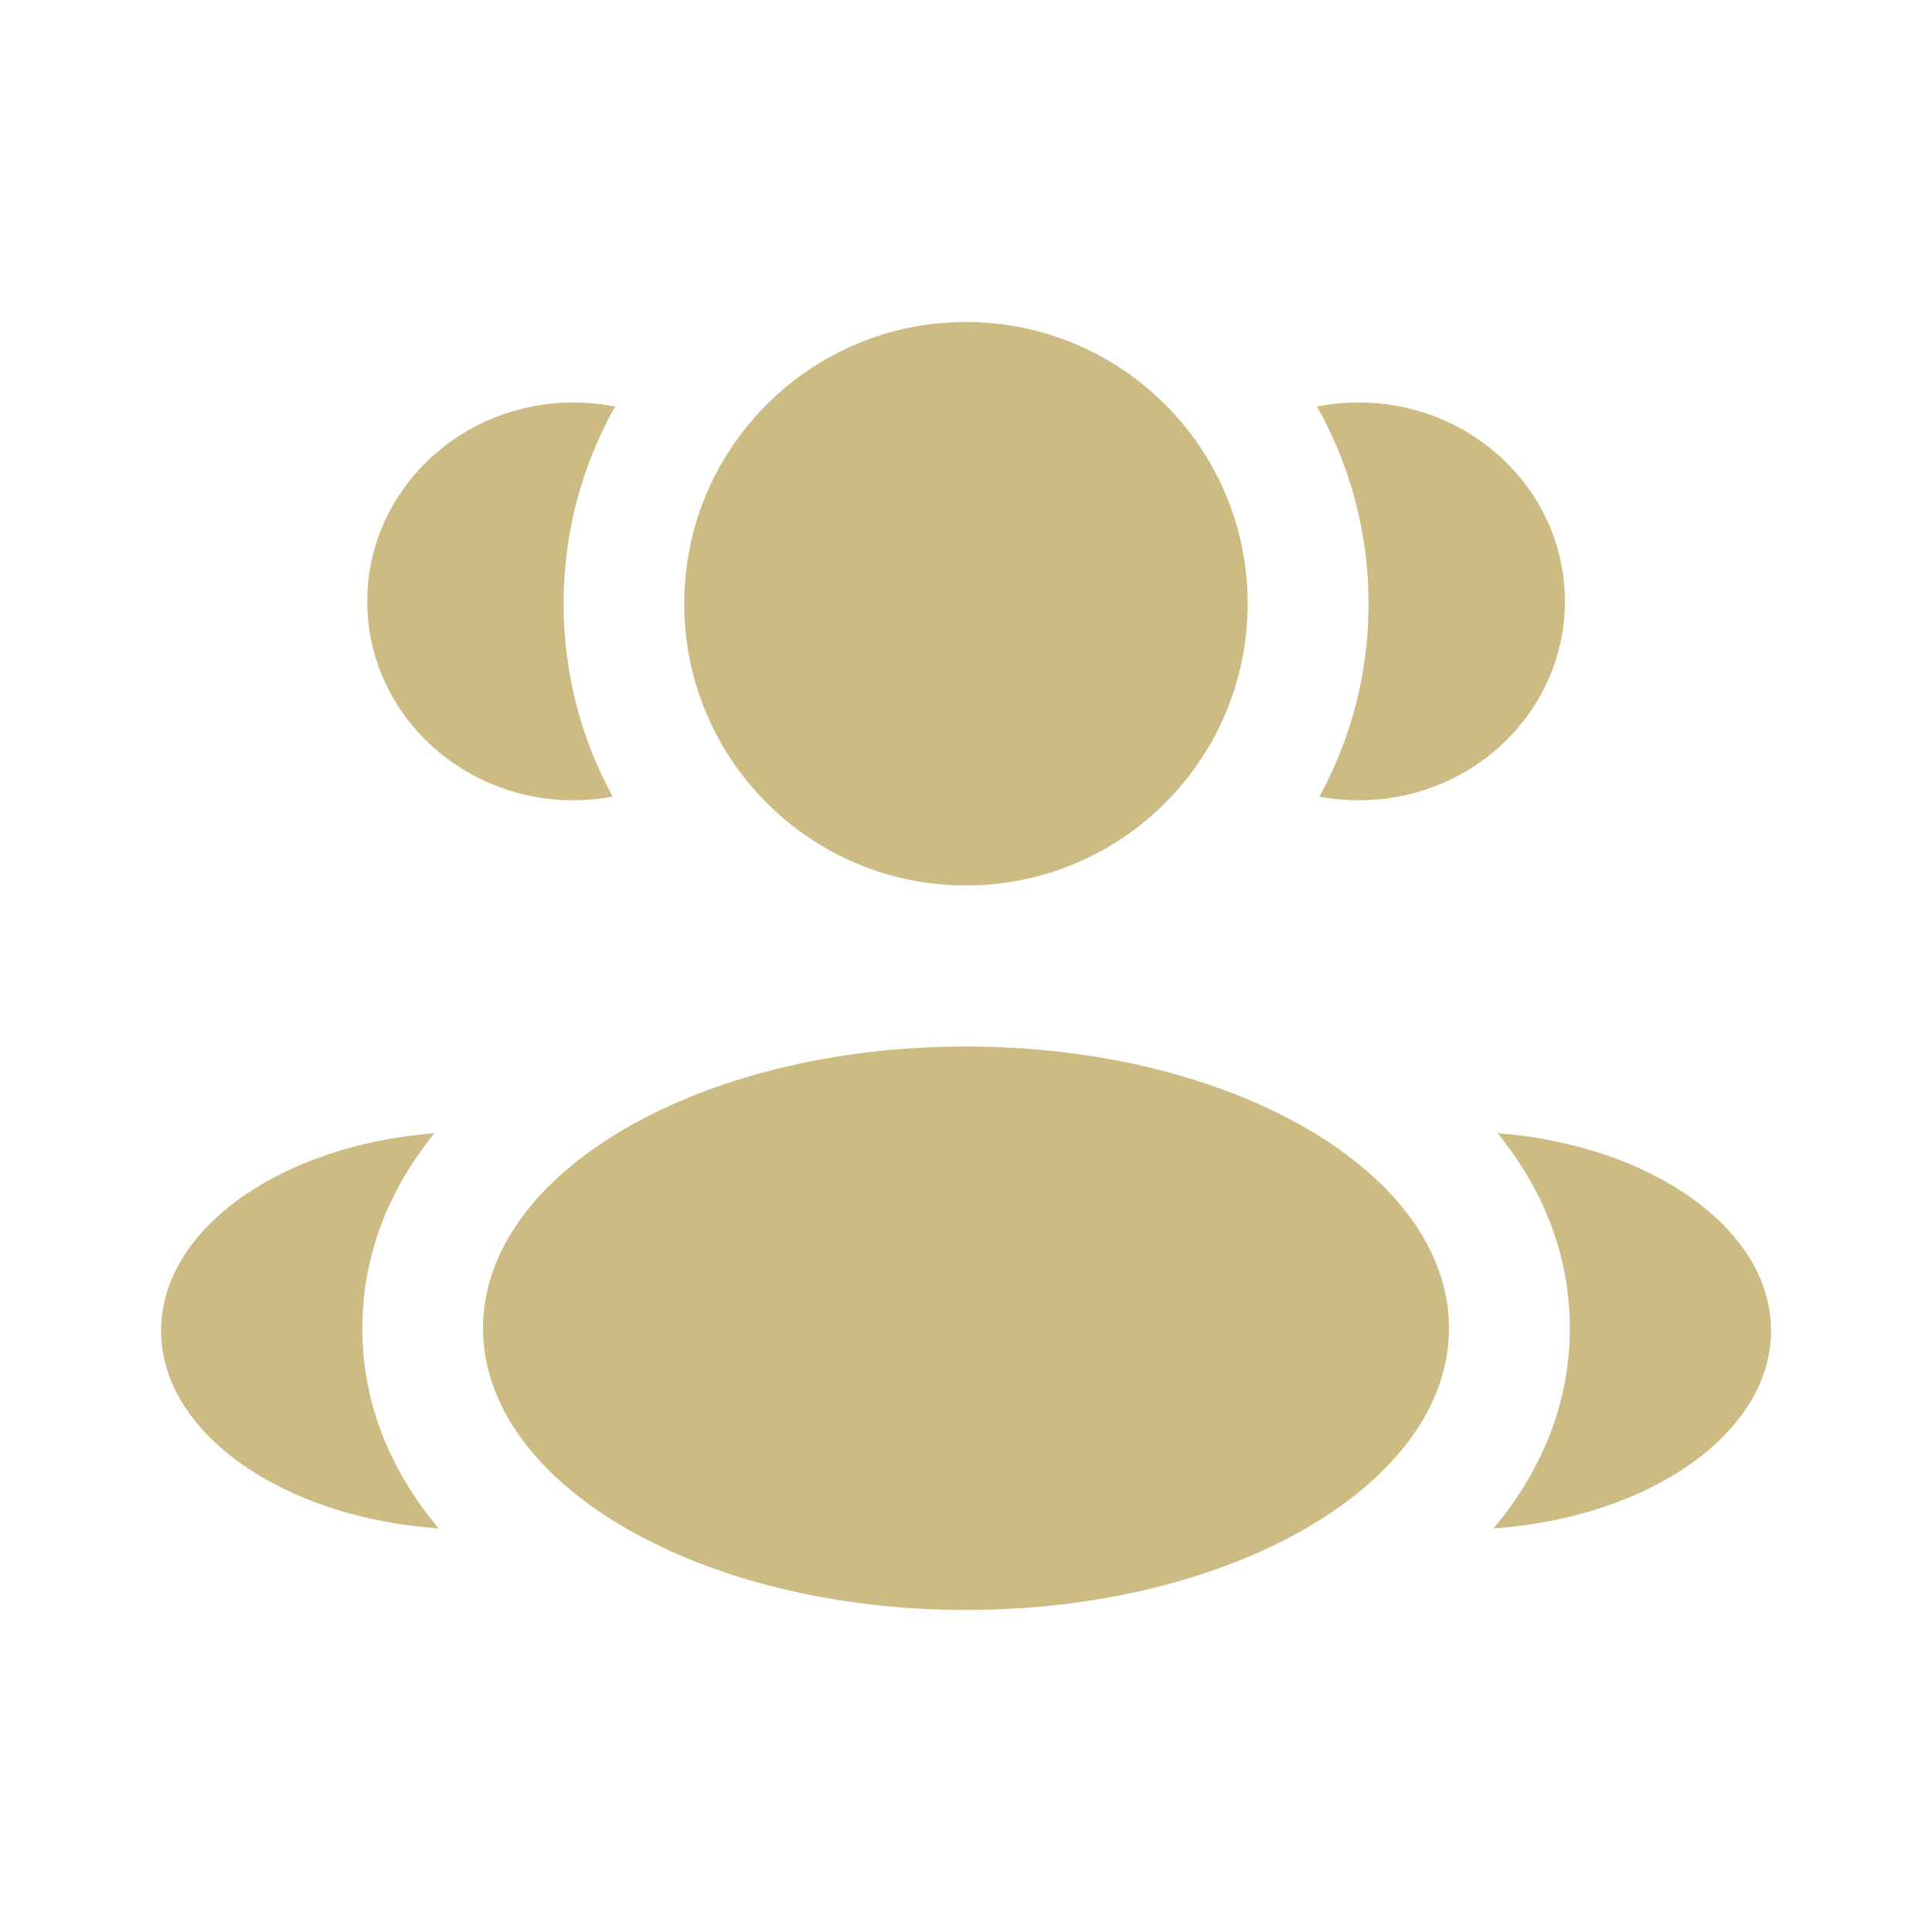 <?xml version="1.0" encoding="UTF-8"?> <svg xmlns="http://www.w3.org/2000/svg" width="35" height="35" viewBox="0 0 35 35" fill="none"><path d="M22.603 10.937C22.603 13.756 20.318 16.041 17.499 16.041C14.68 16.041 12.395 13.756 12.395 10.937C12.395 8.118 14.68 5.833 17.499 5.833C20.318 5.833 22.603 8.118 22.603 10.937Z" fill="#CCBC83"></path><path d="M26.25 24.062C26.25 26.881 22.332 29.166 17.5 29.166C12.668 29.166 8.75 26.881 8.75 24.062C8.75 21.243 12.668 18.958 17.5 18.958C22.332 18.958 26.25 21.243 26.25 24.062Z" fill="#CCBC83"></path><path d="M10.388 7.292C10.646 7.292 10.899 7.317 11.143 7.366C10.549 8.421 10.21 9.64 10.21 10.938C10.21 12.204 10.532 13.395 11.1 14.432C10.87 14.476 10.631 14.498 10.388 14.498C8.325 14.498 6.653 12.885 6.653 10.895C6.653 8.905 8.325 7.292 10.388 7.292Z" fill="#CCBC83"></path><path d="M7.945 27.688C7.117 26.698 6.564 25.483 6.564 24.063C6.564 22.686 7.084 21.502 7.87 20.529C5.092 20.744 2.918 22.264 2.918 24.106C2.918 25.965 5.131 27.495 7.945 27.688Z" fill="#CCBC83"></path><path d="M24.793 10.938C24.793 12.204 24.47 13.395 23.902 14.432C24.133 14.476 24.371 14.498 24.615 14.498C26.677 14.498 28.35 12.885 28.35 10.895C28.35 8.905 26.677 7.292 24.615 7.292C24.356 7.292 24.103 7.317 23.859 7.366C24.454 8.421 24.793 9.64 24.793 10.938Z" fill="#CCBC83"></path><path d="M27.057 27.688C29.872 27.495 32.084 25.965 32.084 24.106C32.084 22.264 29.91 20.744 27.132 20.529C27.919 21.502 28.439 22.686 28.439 24.063C28.439 25.483 27.885 26.698 27.057 27.688Z" fill="#CCBC83"></path></svg> 